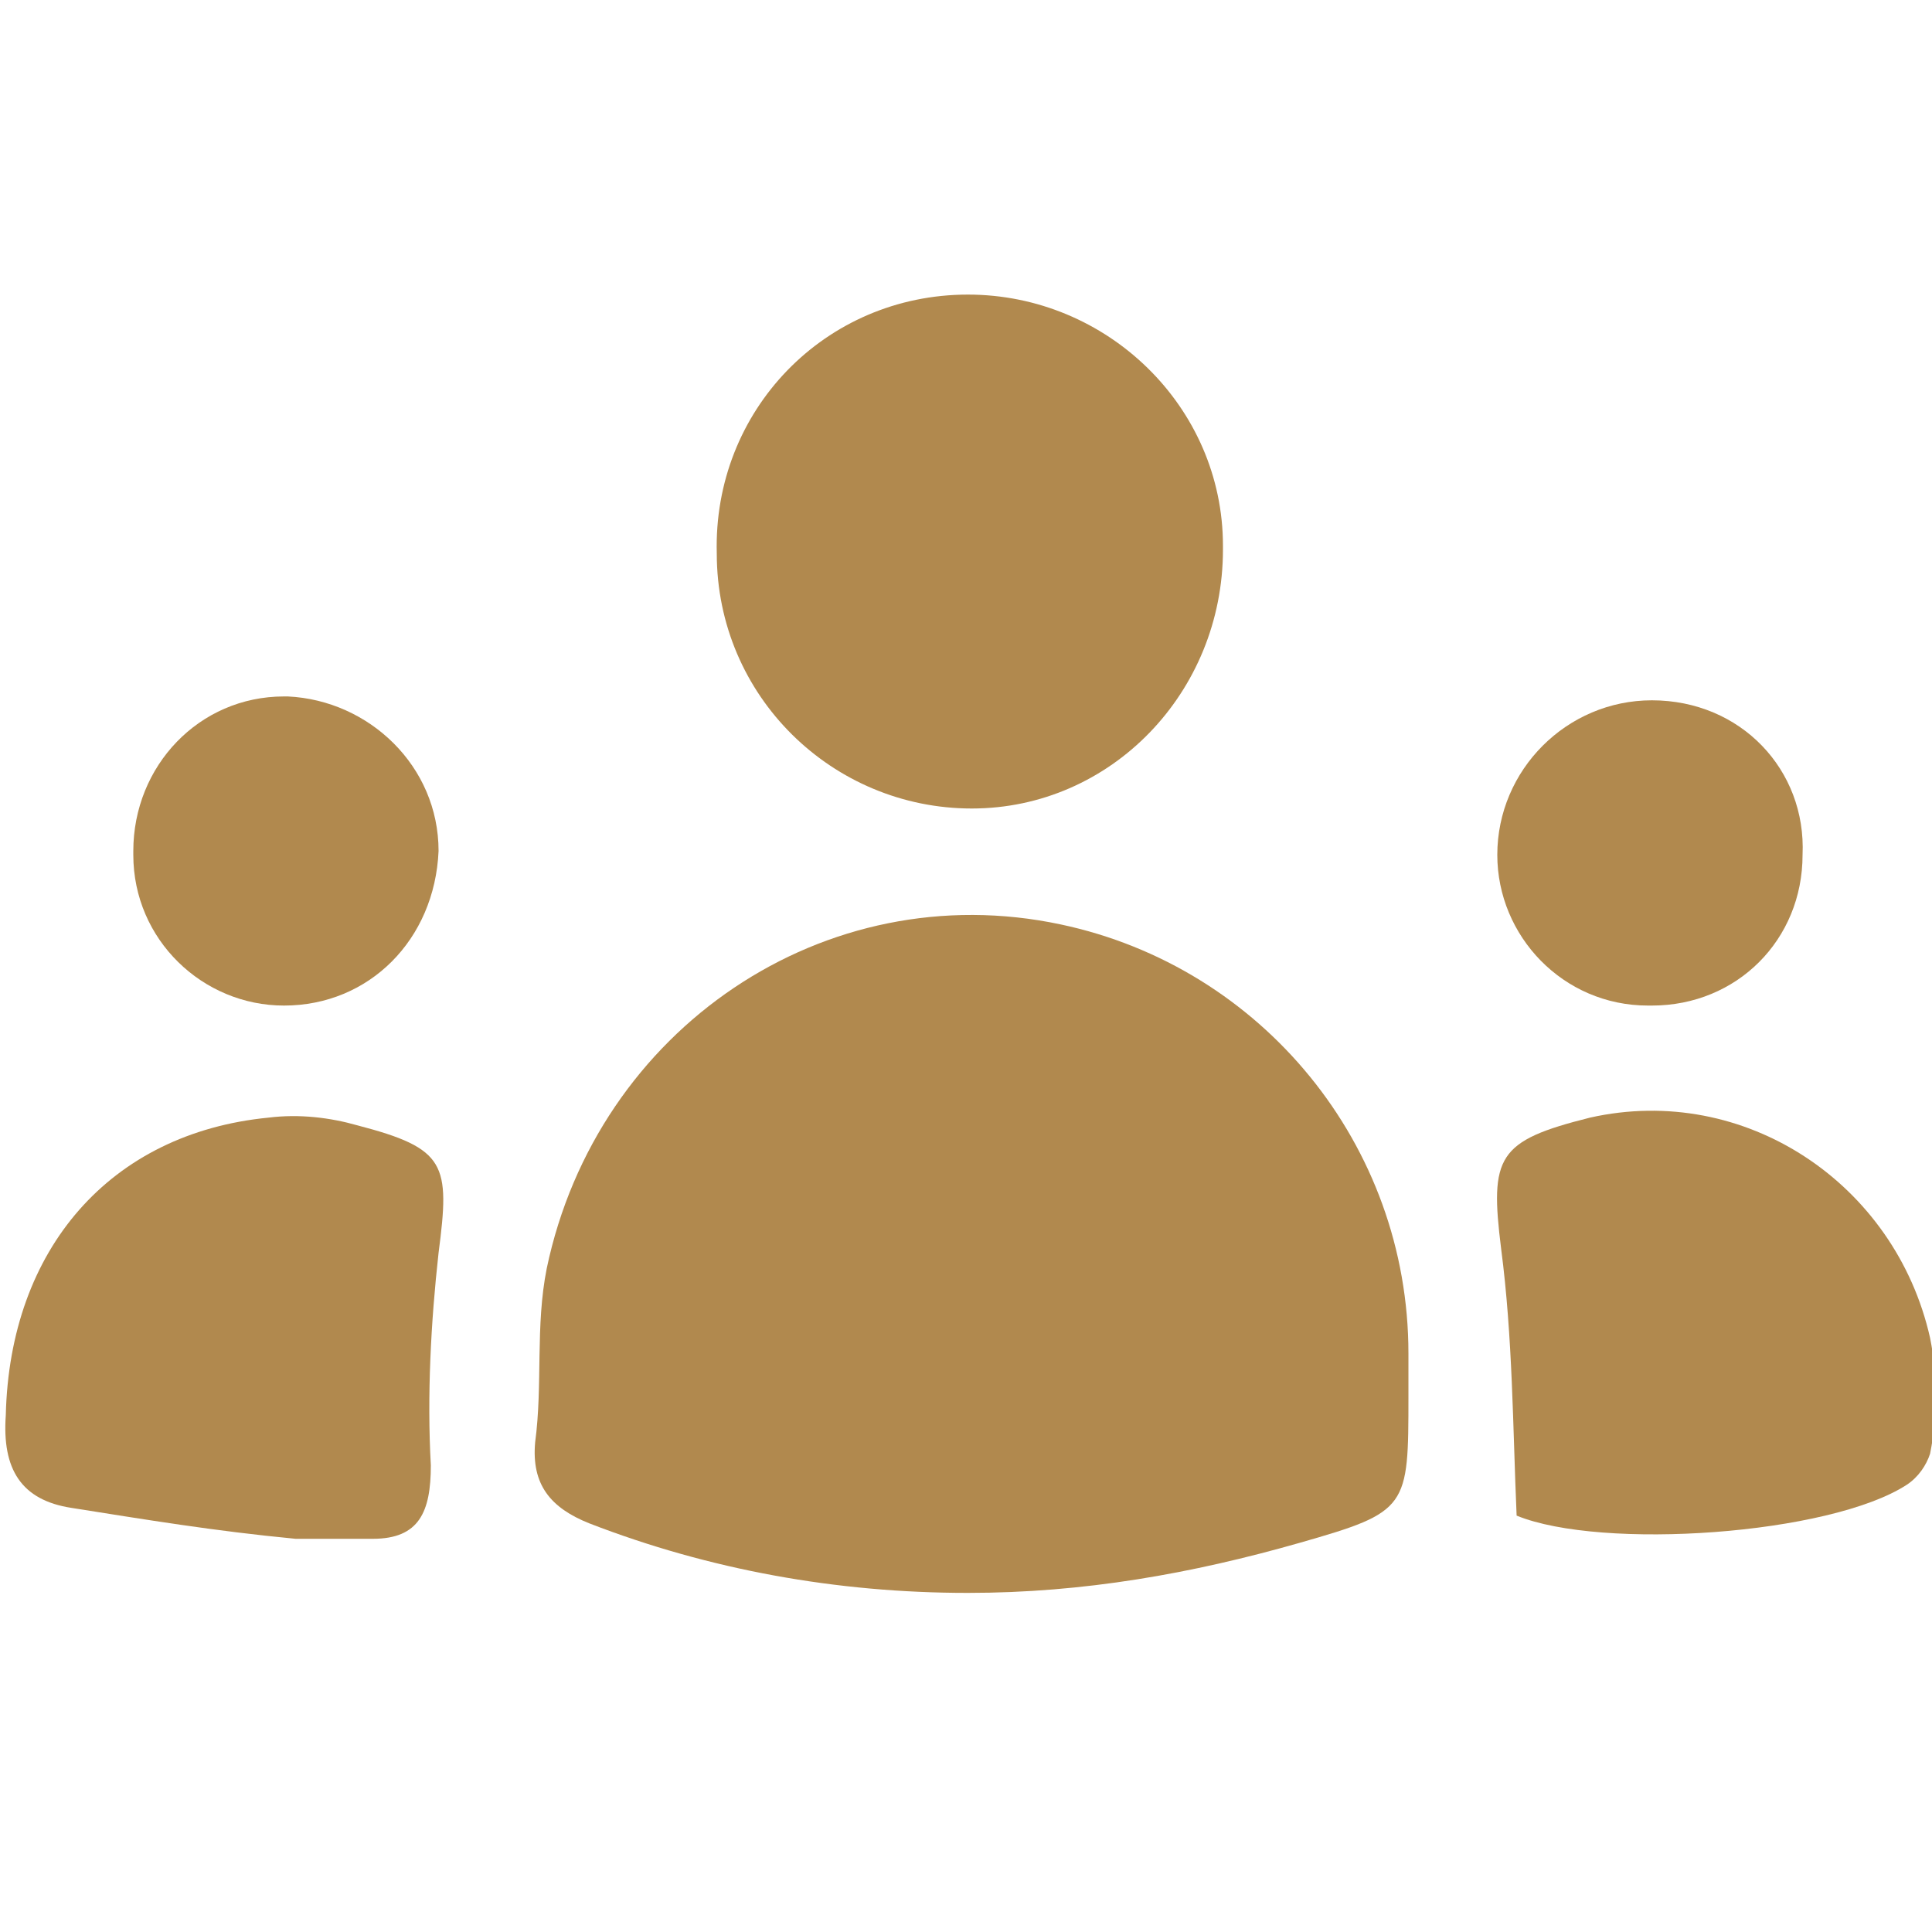 <?xml version="1.0" encoding="utf-8"?>
<!-- Generator: Adobe Illustrator 25.4.1, SVG Export Plug-In . SVG Version: 6.00 Build 0)  -->
<svg version="1.1" id="Calque_1" xmlns="http://www.w3.org/2000/svg" xmlns:xlink="http://www.w3.org/1999/xlink" x="0px" y="0px"
	 viewBox="0 0 50 50" style="enable-background:new 0 0 50 50;" xml:space="preserve">
<style type="text/css">
	.st0{fill:#b1894e;}
</style>
<g id="Groupe_3955" transform="translate(-149.85 -423.776)">
	<path id="Tracé_4142" class="st0" d="M174.9,465c-3.4,0-6.7-0.6-9.8-1.8c-1-0.4-1.5-1-1.4-2.1c0.2-1.5,0-3,0.3-4.5
		c1.3-6.2,7.2-10.2,13.3-8.9c5.2,1.1,9,5.7,9,11.1c0,0.4,0,0.7,0,1.1c0,2.9,0,3-2.8,3.8S177.9,465,174.9,465L174.9,465z"/>
	<path id="Tracé_4143" class="st0" d="M174.9,431.4c3.6,0,6.6,2.9,6.6,6.5c0,0,0,0,0,0.1c0,3.7-2.9,6.7-6.5,6.7
		c-3.6,0-6.6-2.9-6.6-6.6C168.3,434.4,171.2,431.4,174.9,431.4C174.8,431.4,174.9,431.4,174.9,431.4z"/>
	<path id="Tracé_4144" class="st0" d="M157.5,463.6c-2.1-0.2-3.9-0.5-5.8-0.8c-1.3-0.2-1.8-1-1.7-2.4c0.1-4.3,2.7-7.3,6.8-7.7
		c0.8-0.1,1.6,0,2.3,0.2c2.3,0.6,2.4,1,2.1,3.3c-0.2,1.8-0.3,3.7-0.2,5.5c0,1.2-0.3,1.9-1.5,1.9
		C158.8,463.6,158.2,463.6,157.5,463.6L157.5,463.6z"/>
	<path id="Tracé_4145" class="st0" d="M189.1,463c-0.1-2.3-0.1-4.6-0.4-6.9c-0.3-2.4-0.1-2.8,2.3-3.4c4-0.9,7.9,1.7,8.8,5.7
		c0.2,1,0.2,2,0,3c-0.1,0.3-0.3,0.6-0.6,0.8C197.2,463.5,191.3,463.9,189.1,463z"/>
	<path id="Tracé_4146" class="st0" d="M157.2,449.8c-2.1,0-3.9-1.7-3.9-3.9c0,0,0,0,0-0.1c0-2.2,1.7-4,3.9-4c0,0,0.1,0,0.1,0
		c2.1,0.1,3.9,1.8,3.9,4C161.1,448.1,159.4,449.8,157.2,449.8z"/>
	<path id="Tracé_4147" class="st0" d="M196.5,445.9c0,2.2-1.7,3.9-3.9,3.9c0,0,0,0-0.1,0c-2.2,0-3.9-1.8-3.9-3.9c0-2.2,1.8-4,4-4
		C194.9,441.9,196.6,443.7,196.5,445.9z"/>
</g>
</svg>
